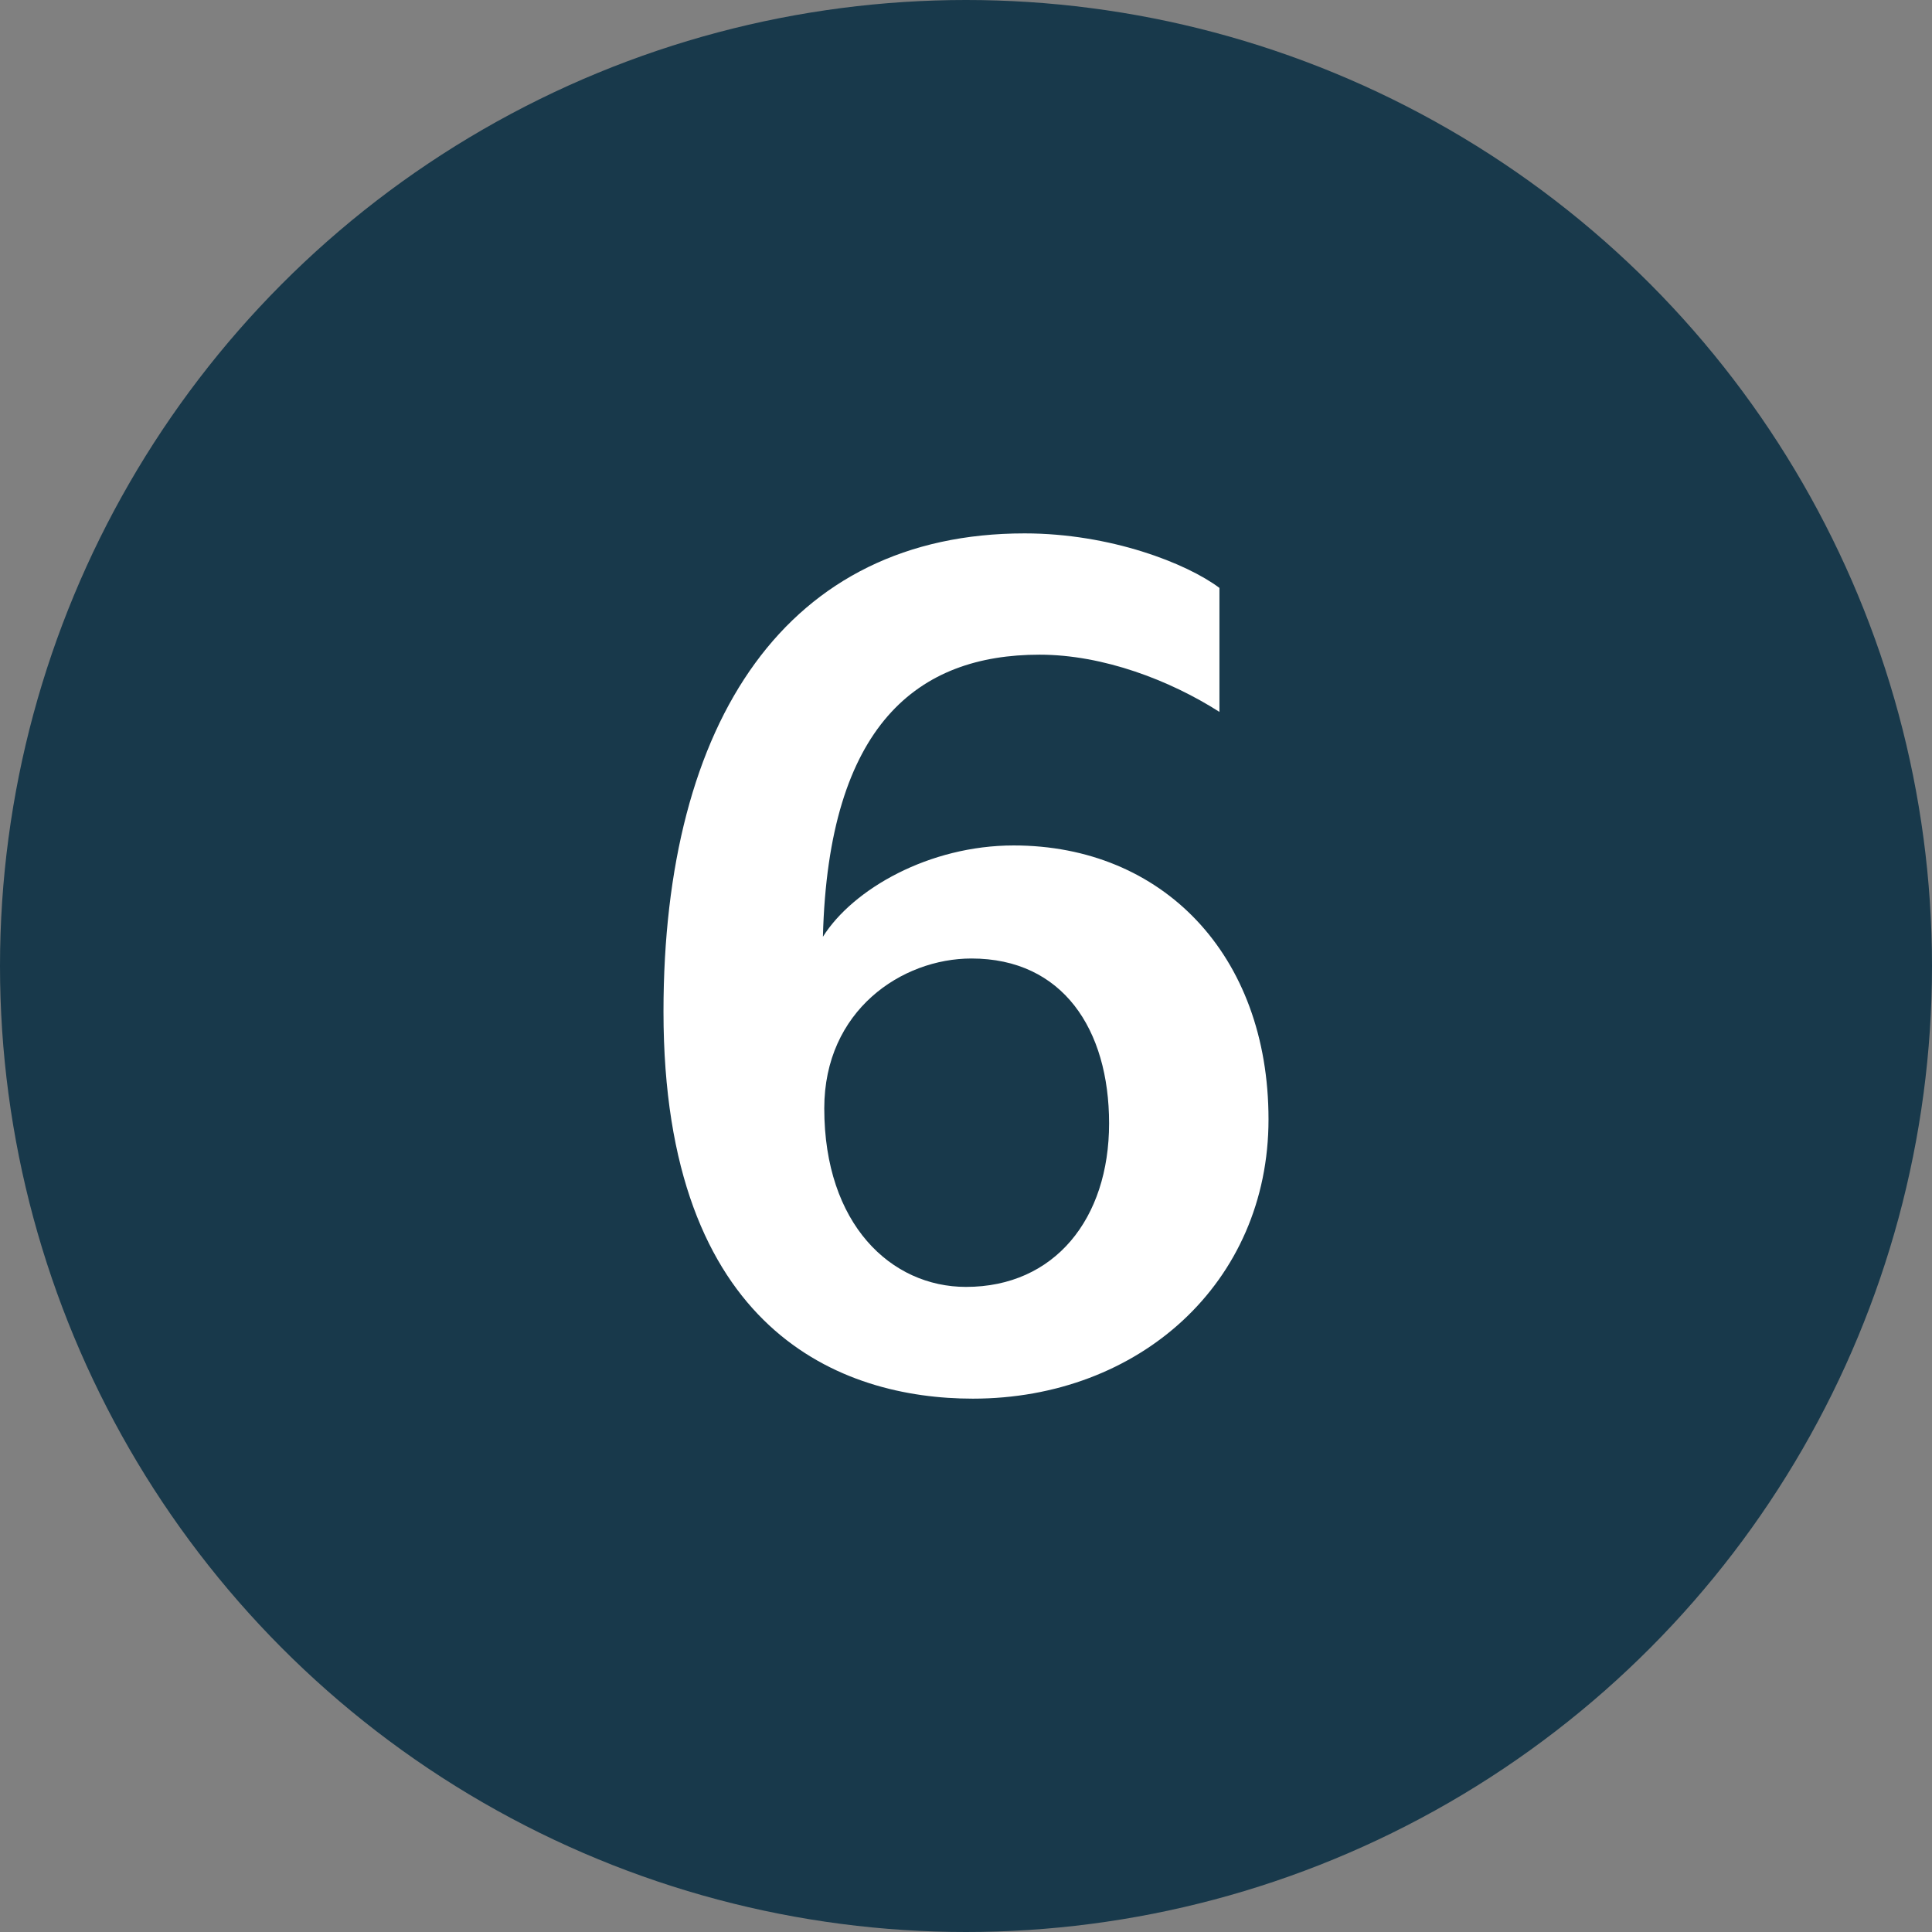 <?xml version="1.0" encoding="UTF-8"?>
<svg id="Layer_1" xmlns="http://www.w3.org/2000/svg" version="1.1" viewBox="0 0 50 50">
  <rect x="0" y="0" width="50" height="50" fill="#808080" stroke="none"/>
  <!-- Generator: Adobe Illustrator 29.8.2, SVG Export Plug-In . SVG Version: 2.1.1 Build 3)  -->
  <defs>
    <style>
      .st0 {
        fill: #18394b;
      }

      .st1 {
        fill: #fff;
      }
    </style>
  </defs>
  <circle class="st0" cx="25" cy="25" r="25"/>
  <path class="st1" d="M25.176,36.197c-3.385,0-8.005-1.728-8.005-10.015,0-7.547,3.209-12.378,9.345-12.378,2.222,0,4.197.776,5.043,1.411v3.209c-1.27-.811-2.998-1.481-4.655-1.481-3.139,0-5.466,1.799-5.607,7.3.776-1.234,2.751-2.363,4.937-2.363,3.844,0,6.595,2.821,6.595,7.088,0,4.232-3.35,7.229-7.652,7.229ZM21.332,28.685c0,2.998,1.728,4.62,3.668,4.62,2.292,0,3.703-1.763,3.703-4.232,0-2.433-1.199-4.267-3.562-4.267-1.799,0-3.809,1.34-3.809,3.879Z"/>
</svg>